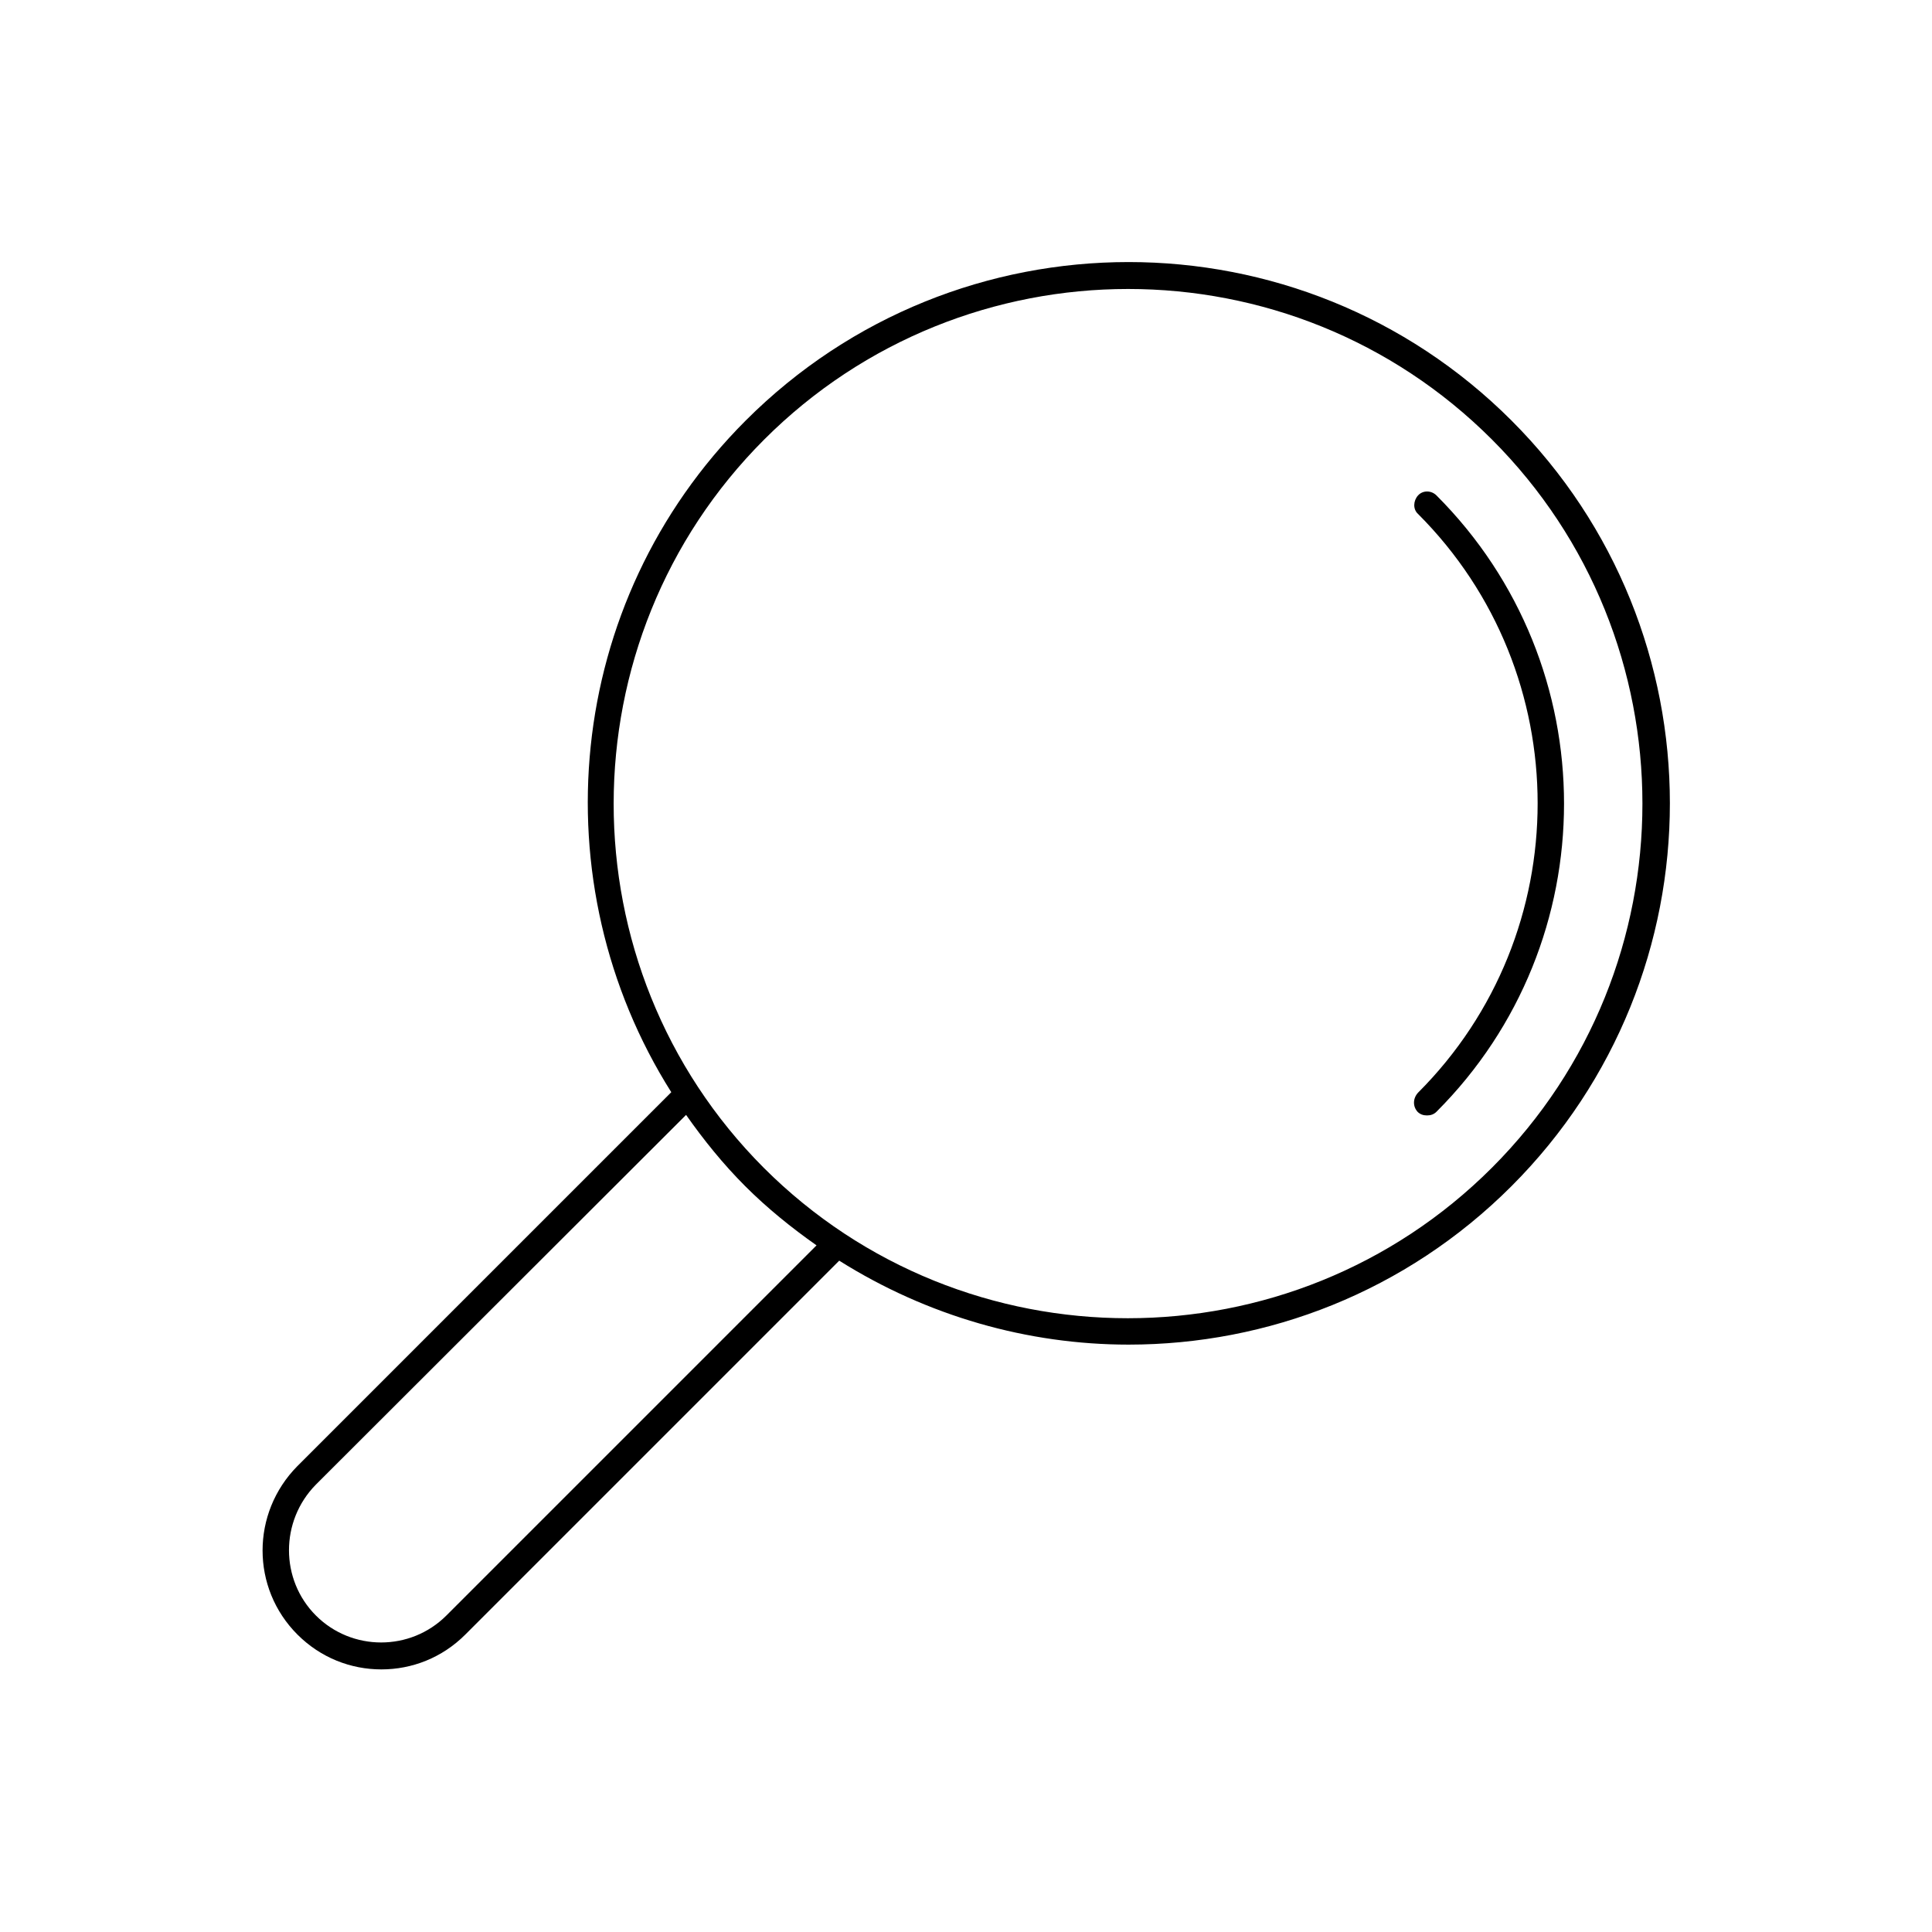 <?xml version="1.0" encoding="UTF-8"?>
<!-- Uploaded to: SVG Repo, www.svgrepo.com, Generator: SVG Repo Mixer Tools -->
<svg fill="#000000" width="800px" height="800px" version="1.1" viewBox="144 144 512 512" xmlns="http://www.w3.org/2000/svg">
 <g>
  <path d="m222.82 577.17c6.156 6.156 14.133 9.238 22.25 9.238 8.117 0 16.094-3.078 22.25-9.238l99.082-99.082c23.371 14.695 49.961 22.25 76.691 22.25 36.805 0 73.473-13.996 101.46-41.984 55.98-55.98 55.98-146.95 0-202.92-55.98-55.98-146.95-55.98-202.92 0-48.281 48.281-54.719 122.59-19.734 178.01l-99.082 99.082c-12.309 12.457-12.309 32.328 0.004 44.645zm123.71-316.7c26.59-26.59 61.578-39.887 96.422-39.887 34.988 0 69.832 13.297 96.422 39.887 53.18 53.18 53.18 139.81 0 192.99-53.18 53.18-139.81 53.18-192.99 0-53.035-53.184-53.035-139.81 0.145-192.99zm-20.711 178.99c4.617 6.578 9.797 13.016 15.676 18.895s12.316 11.055 18.895 15.676l-98.102 98.102c-9.516 9.516-25.051 9.516-34.566 0s-9.516-25.051 0-34.707z"/>
  <path d="m519.65 438.62c0.699 0.699 1.539 0.98 2.519 0.98s1.82-0.281 2.519-0.98c45.062-45.062 45.062-118.25 0-163.32-1.398-1.398-3.637-1.398-4.898 0-1.258 1.398-1.398 3.637 0 4.898 42.266 42.266 42.266 111.12 0 153.38-1.398 1.535-1.398 3.633-0.141 5.035z"/>
 </g>
</svg>